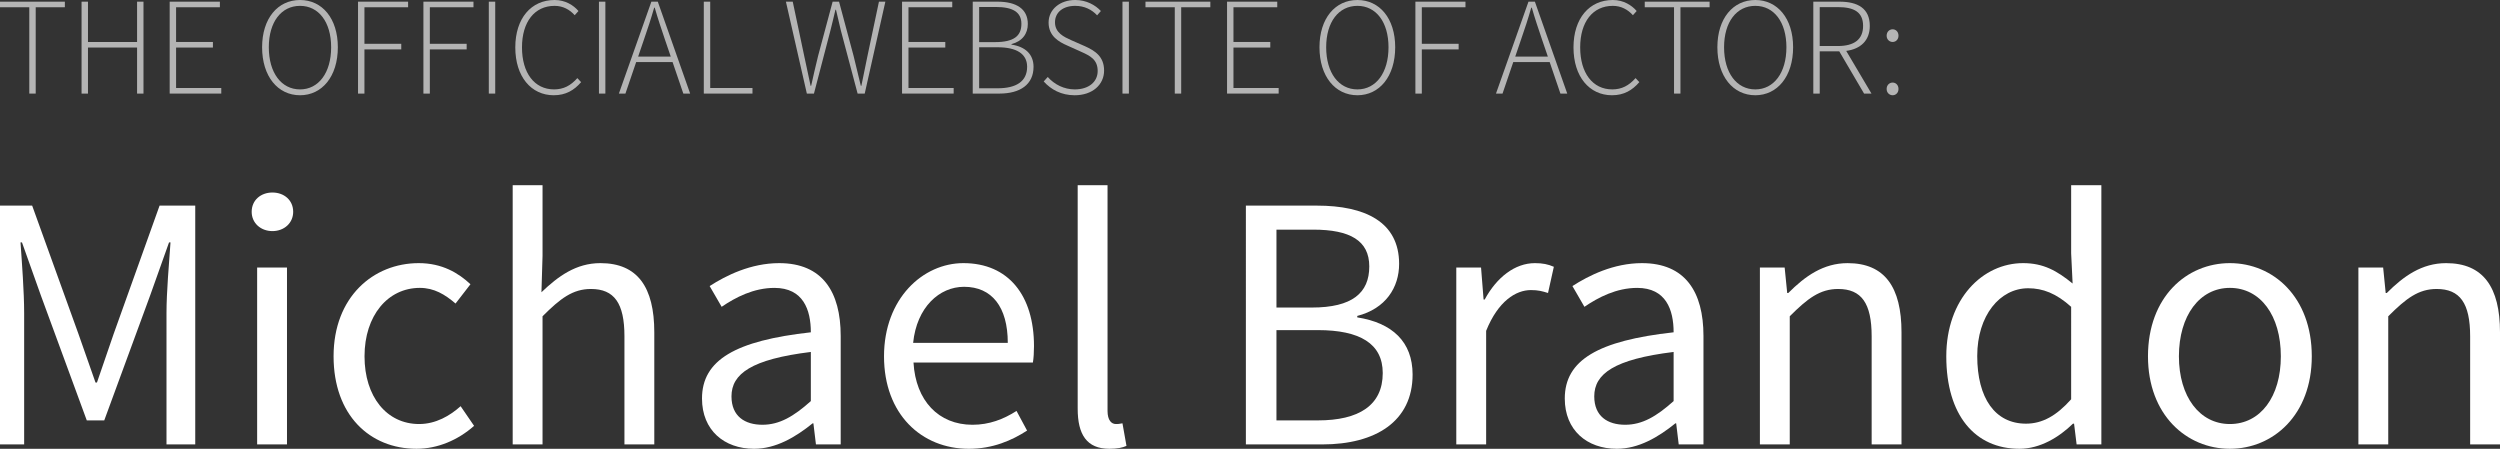 <?xml version="1.0" encoding="utf-8"?>
<!-- Generator: Adobe Illustrator 17.0.0, SVG Export Plug-In . SVG Version: 6.00 Build 0)  -->
<!DOCTYPE svg PUBLIC "-//W3C//DTD SVG 1.1//EN" "http://www.w3.org/Graphics/SVG/1.1/DTD/svg11.dtd">
<svg version="1.1" id="Layer_1" xmlns="http://www.w3.org/2000/svg" xmlns:xlink="http://www.w3.org/1999/xlink" x="0px" y="0px"
	 width="322.759px" height="57.94px" viewBox="0 0 322.759 57.94" enable-background="new 0 0 322.759 57.94" xml:space="preserve">
<rect x="0" y="0" width="322.759" height="57.94" fill="#333333" stroke="none"/>
<g>
	<path fill="#FFFFFF" d="M-0.5,26.546h4.652l5.969,16.543l2.209,6.297h0.188l2.162-6.297l5.922-16.543h4.605v30.83h-3.712V40.41
		c0-2.726,0.329-6.392,0.517-9.118h-0.188l-2.443,6.862l-5.922,16.12h-2.256L5.28,38.154l-2.443-6.862H2.648
		c0.188,2.726,0.47,6.392,0.47,9.118v16.966H-0.5V26.546z"/>
	<path fill="#FFFFFF" d="M32.493,27.345c0-1.504,1.175-2.491,2.679-2.491s2.679,0.987,2.679,2.491c0,1.457-1.175,2.491-2.679,2.491
		S32.493,28.802,32.493,27.345z M33.198,34.536h3.854v22.84h-3.854V34.536z"/>
	<path fill="#FFFFFF" d="M54.064,33.971c3.008,0,5.123,1.269,6.674,2.726l-1.927,2.491c-1.363-1.175-2.773-2.021-4.606-2.021
		c-4.136,0-7.144,3.571-7.144,8.835c0,5.217,2.867,8.742,7.05,8.742c2.162,0,3.995-1.081,5.357-2.303l1.739,2.538
		c-2.068,1.833-4.699,2.961-7.426,2.961c-6.063,0-10.715-4.371-10.715-11.938C43.067,38.342,48.189,33.971,54.064,33.971z"/>
	<path fill="#FFFFFF" d="M66.19,23.914h3.854v9.118l-0.141,4.699c2.162-2.067,4.465-3.76,7.613-3.76c4.794,0,6.956,3.102,6.956,8.93
		v14.475h-3.854V43.418c0-4.277-1.316-6.11-4.324-6.11c-2.35,0-3.947,1.222-6.251,3.525v16.543H66.19V23.914z"/>
	<path fill="#FFFFFF" d="M104.683,42.901c0-2.914-0.987-5.733-4.7-5.733c-2.679,0-5.028,1.222-6.814,2.443l-1.551-2.679
		c2.114-1.363,5.311-2.961,8.977-2.961c5.593,0,7.942,3.713,7.942,9.399v14.005h-3.196l-0.329-2.726h-0.094
		c-2.209,1.786-4.746,3.29-7.566,3.29c-3.854,0-6.721-2.397-6.721-6.485C90.63,46.473,94.954,43.982,104.683,42.901z M98.432,54.838
		c2.209,0,4.042-1.081,6.251-3.055v-6.344c-7.661,0.939-10.246,2.819-10.246,5.733C94.437,53.757,96.176,54.838,98.432,54.838z"/>
	<path fill="#FFFFFF" d="M124.375,33.971c5.827,0,9.117,4.183,9.117,10.716c0,0.799-0.047,1.551-0.141,2.115h-15.415
		c0.282,4.935,3.242,8.037,7.613,8.037c2.162,0,3.995-0.705,5.687-1.786l1.363,2.538c-1.974,1.269-4.418,2.35-7.52,2.35
		c-6.109,0-10.95-4.465-10.95-11.938C114.13,38.53,119.158,33.971,124.375,33.971z M130.108,44.264c0-4.653-2.067-7.237-5.64-7.237
		c-3.195,0-6.109,2.632-6.579,7.237H130.108z"/>
	<path fill="#FFFFFF" d="M139.133,23.914h3.854v29.138c0,1.222,0.517,1.692,1.08,1.692c0.235,0,0.424,0,0.847-0.094l0.517,2.914
		c-0.517,0.235-1.175,0.376-2.209,0.376c-2.914,0-4.089-1.833-4.089-5.17V23.914z"/>
	<path fill="#FFFFFF" d="M160.847,26.546h9.164c6.251,0,10.621,2.115,10.621,7.52c0,3.055-1.738,5.781-5.404,6.721v0.188
		c4.512,0.705,7.144,3.148,7.144,7.378c0,6.063-4.794,9.023-11.655,9.023h-9.869V26.546z M169.353,39.705
		c5.217,0,7.426-1.88,7.426-5.311c0-3.337-2.49-4.747-7.237-4.747h-4.747v10.057H169.353z M170.152,54.274
		c5.264,0,8.365-1.927,8.365-6.109c0-3.807-2.961-5.546-8.365-5.546h-5.358v11.655H170.152z"/>
	<path fill="#FFFFFF" d="M188.012,34.536h3.196l0.329,4.136h0.141c1.551-2.867,3.9-4.7,6.485-4.7c0.987,0,1.692,0.141,2.444,0.47
		l-0.752,3.384c-0.752-0.235-1.27-0.376-2.209-0.376c-1.927,0-4.229,1.41-5.78,5.264v14.663h-3.854V34.536z"/>
	<path fill="#FFFFFF" d="M216.07,42.901c0-2.914-0.987-5.733-4.7-5.733c-2.679,0-5.028,1.222-6.814,2.443l-1.551-2.679
		c2.115-1.363,5.311-2.961,8.977-2.961c5.593,0,7.942,3.713,7.942,9.399v14.005h-3.196l-0.328-2.726h-0.095
		c-2.209,1.786-4.746,3.29-7.566,3.29c-3.854,0-6.721-2.397-6.721-6.485C202.018,46.473,206.342,43.982,216.07,42.901z
		 M209.819,54.838c2.209,0,4.042-1.081,6.251-3.055v-6.344c-7.661,0.939-10.246,2.819-10.246,5.733
		C205.824,53.757,207.563,54.838,209.819,54.838z"/>
	<path fill="#FFFFFF" d="M227.209,34.536h3.196l0.329,3.29h0.141c2.162-2.162,4.512-3.854,7.66-3.854
		c4.794,0,6.956,3.102,6.956,8.93v14.475h-3.854V43.418c0-4.277-1.316-6.11-4.324-6.11c-2.35,0-3.947,1.222-6.25,3.525v16.543
		h-3.854V34.536z"/>
	<path fill="#FFFFFF" d="M261.189,33.971c2.632,0,4.371,0.987,6.392,2.632l-0.188-3.9v-8.789h3.9v33.462h-3.195l-0.329-2.679h-0.142
		c-1.785,1.739-4.229,3.243-6.908,3.243c-5.733,0-9.446-4.324-9.446-11.938C251.273,38.577,255.973,33.971,261.189,33.971z
		 M261.565,54.697c2.115,0,3.948-1.034,5.828-3.149V39.611c-1.927-1.739-3.666-2.396-5.546-2.396c-3.666,0-6.579,3.524-6.579,8.741
		C255.269,51.407,257.571,54.697,261.565,54.697z"/>
	<path fill="#FFFFFF" d="M287.886,33.971c5.593,0,10.574,4.371,10.574,12.031c0,7.567-4.981,11.938-10.574,11.938
		s-10.574-4.371-10.574-11.938C277.312,38.342,282.293,33.971,287.886,33.971z M287.886,54.744c3.947,0,6.579-3.525,6.579-8.742
		c0-5.264-2.632-8.835-6.579-8.835c-3.9,0-6.58,3.571-6.58,8.835C281.306,51.219,283.985,54.744,287.886,54.744z"/>
	<path fill="#FFFFFF" d="M304.477,34.536h3.196l0.329,3.29h0.141c2.162-2.162,4.512-3.854,7.66-3.854
		c4.794,0,6.956,3.102,6.956,8.93v14.475h-3.854V43.418c0-4.277-1.316-6.11-4.324-6.11c-2.35,0-3.947,1.222-6.25,3.525v16.543
		h-3.854V34.536z"/>
</g>
<g opacity="0.9">
	<path opacity="0.7" fill="#FFFFFF" d="M3.781,0.936H0v-0.72h8.373v0.72H4.609v11.146H3.781V0.936z"/>
	<path opacity="0.7" fill="#FFFFFF" d="M10.53,0.216h0.829v5.204h6.338V0.216h0.828v11.866h-0.828V6.14h-6.338v5.942H10.53V0.216z"
		/>
	<path opacity="0.7" fill="#FFFFFF" d="M21.906,0.216h6.482v0.72h-5.654v4.483h4.754v0.72h-4.754v5.222h5.834v0.72h-6.662V0.216z"/>
	<path opacity="0.7" fill="#FFFFFF" d="M33.839,6.104C33.839,2.359,35.874,0,38.737,0c2.845,0,4.879,2.359,4.879,6.104
		c0,3.763-2.035,6.193-4.879,6.193C35.874,12.297,33.839,9.867,33.839,6.104z M42.752,6.104c0-3.277-1.621-5.348-4.015-5.348
		c-2.413,0-4.033,2.07-4.033,5.348c0,3.295,1.62,5.438,4.033,5.438C41.131,11.542,42.752,9.399,42.752,6.104z"/>
	<path opacity="0.7" fill="#FFFFFF" d="M46.223,0.216h6.464v0.72h-5.636v4.718h4.754v0.72h-4.754v5.708h-0.828V0.216z"/>
	<path opacity="0.7" fill="#FFFFFF" d="M54.665,0.216h6.464v0.72h-5.635v4.718h4.753v0.72h-4.753v5.708h-0.829V0.216z"/>
	<path opacity="0.7" fill="#FFFFFF" d="M63.107,0.216h0.828v11.866h-0.828V0.216z"/>
	<path opacity="0.7" fill="#FFFFFF" d="M71.604,0c1.387,0,2.449,0.684,3.079,1.422l-0.486,0.54c-0.648-0.72-1.512-1.206-2.593-1.206
		c-2.593,0-4.213,2.07-4.213,5.365s1.603,5.42,4.141,5.42c1.224,0,2.143-0.486,3.007-1.458l0.486,0.522
		c-0.9,1.044-1.981,1.692-3.529,1.692c-2.917,0-4.969-2.395-4.969-6.176C66.527,2.359,68.579,0,71.604,0z"/>
	<path opacity="0.7" fill="#FFFFFF" d="M77.327,0.216h0.828v11.866h-0.828V0.216z"/>
	<path opacity="0.7" fill="#FFFFFF" d="M86.832,8.012h-4.699l-1.386,4.069H79.9l4.195-11.866h0.829l4.177,11.866h-0.882
		L86.832,8.012z M86.598,7.31l-0.756-2.215c-0.468-1.404-0.9-2.646-1.314-4.105h-0.072c-0.414,1.458-0.828,2.701-1.314,4.105
		L82.385,7.31H86.598z"/>
	<path opacity="0.7" fill="#FFFFFF" d="M90.862,0.216h0.829v11.146h5.456v0.72h-6.284V0.216z"/>
	<path opacity="0.7" fill="#FFFFFF" d="M101.464,0.216h0.882l1.477,6.986c0.288,1.296,0.558,2.593,0.828,3.871h0.072
		c0.27-1.278,0.594-2.575,0.9-3.871l1.873-6.986h0.828l1.873,6.986c0.306,1.296,0.63,2.575,0.937,3.871h0.072
		c0.271-1.296,0.522-2.575,0.792-3.871l1.477-6.986h0.828l-2.665,11.866h-0.918l-2.161-8.139c-0.216-0.936-0.414-1.746-0.63-2.683
		h-0.072c-0.198,0.937-0.432,1.747-0.648,2.683l-2.125,8.139h-0.918L101.464,0.216z"/>
	<path opacity="0.7" fill="#FFFFFF" d="M116.458,0.216h6.482v0.72h-5.653v4.483h4.753v0.72h-4.753v5.222h5.833v0.72h-6.662V0.216z"
		/>
	<path opacity="0.7" fill="#FFFFFF" d="M125.583,0.216h3.205c2.377,0,3.907,0.9,3.907,2.881c0,1.243-0.702,2.233-2.106,2.593v0.072
		c1.746,0.252,2.845,1.224,2.845,2.863c0,2.287-1.729,3.457-4.412,3.457h-3.439V0.216z M128.446,5.438
		c2.449,0,3.421-0.792,3.421-2.359c0-1.53-1.135-2.178-3.313-2.178h-2.143v4.537H128.446z M128.807,11.397
		c2.359,0,3.799-0.864,3.799-2.773c0-1.692-1.387-2.521-3.799-2.521h-2.395v5.293H128.807z"/>
	<path opacity="0.7" fill="#FFFFFF" d="M135.268,9.939c0.864,0.972,2.106,1.603,3.493,1.603c1.8,0,2.953-0.973,2.953-2.377
		c0-1.477-0.972-1.962-2.143-2.484l-1.8-0.811c-1.026-0.45-2.395-1.188-2.395-2.953c0-1.71,1.477-2.917,3.439-2.917
		c1.44,0,2.593,0.648,3.313,1.422l-0.486,0.558c-0.684-0.738-1.639-1.224-2.827-1.224c-1.566,0-2.611,0.828-2.611,2.125
		c0,1.368,1.188,1.891,2.053,2.287l1.801,0.792c1.314,0.594,2.484,1.333,2.484,3.151c0,1.818-1.494,3.187-3.799,3.187
		c-1.729,0-3.061-0.738-3.997-1.782L135.268,9.939z"/>
	<path opacity="0.7" fill="#FFFFFF" d="M144.916,0.216h0.828v11.866h-0.828V0.216z"/>
	<path opacity="0.7" fill="#FFFFFF" d="M151.667,0.936h-3.781v-0.72h8.373v0.72h-3.763v11.146h-0.828V0.936z"/>
	<path opacity="0.7" fill="#FFFFFF" d="M158.416,0.216h6.482v0.72h-5.654v4.483h4.754v0.72h-4.754v5.222h5.834v0.72h-6.662V0.216z"
		/>
	<path opacity="0.7" fill="#FFFFFF" d="M170.349,6.104c0-3.745,2.034-6.104,4.897-6.104c2.845,0,4.879,2.359,4.879,6.104
		c0,3.763-2.035,6.193-4.879,6.193C172.383,12.297,170.349,9.867,170.349,6.104z M179.262,6.104c0-3.277-1.621-5.348-4.015-5.348
		c-2.413,0-4.033,2.07-4.033,5.348c0,3.295,1.62,5.438,4.033,5.438C177.641,11.542,179.262,9.399,179.262,6.104z"/>
	<path opacity="0.7" fill="#FFFFFF" d="M182.733,0.216h6.464v0.72h-5.636v4.718h4.754v0.72h-4.754v5.708h-0.828V0.216z"/>
	<path opacity="0.7" fill="#FFFFFF" d="M200.068,8.012h-4.699l-1.386,4.069h-0.846l4.195-11.866h0.828l4.177,11.866h-0.882
		L200.068,8.012z M199.834,7.31l-0.757-2.215c-0.468-1.404-0.9-2.646-1.314-4.105h-0.072c-0.414,1.458-0.828,2.701-1.314,4.105
		l-0.756,2.215H199.834z"/>
	<path opacity="0.7" fill="#FFFFFF" d="M208.222,0c1.386,0,2.448,0.684,3.079,1.422l-0.486,0.54
		c-0.648-0.72-1.513-1.206-2.593-1.206c-2.593,0-4.214,2.07-4.214,5.365s1.603,5.42,4.142,5.42c1.225,0,2.143-0.486,3.007-1.458
		l0.486,0.522c-0.9,1.044-1.98,1.692-3.529,1.692c-2.917,0-4.97-2.395-4.97-6.176C203.144,2.359,205.197,0,208.222,0z"/>
	<path opacity="0.7" fill="#FFFFFF" d="M216.124,0.936h-3.781v-0.72h8.373v0.72h-3.764v11.146h-0.828V0.936z"/>
	<path opacity="0.7" fill="#FFFFFF" d="M221.72,6.104c0-3.745,2.035-6.104,4.897-6.104c2.845,0,4.88,2.359,4.88,6.104
		c0,3.763-2.035,6.193-4.88,6.193C223.755,12.297,221.72,9.867,221.72,6.104z M230.633,6.104c0-3.277-1.621-5.348-4.016-5.348
		c-2.412,0-4.033,2.07-4.033,5.348c0,3.295,1.621,5.438,4.033,5.438C229.012,11.542,230.633,9.399,230.633,6.104z"/>
	<path opacity="0.7" fill="#FFFFFF" d="M240.658,12.082l-3.204-5.456h-2.521v5.456h-0.828V0.216h3.385
		c2.359,0,3.907,0.864,3.907,3.133c0,1.891-1.188,2.971-3.043,3.223l3.26,5.51H240.658z M237.273,5.942
		c2.106,0,3.259-0.847,3.259-2.593c0-1.783-1.152-2.431-3.259-2.431h-2.341v5.023H237.273z"/>
	<path opacity="0.7" fill="#FFFFFF" d="M244.346,3.781c0.396,0,0.756,0.306,0.756,0.828c0,0.504-0.359,0.81-0.756,0.81
		s-0.774-0.306-0.774-0.81C243.572,4.087,243.95,3.781,244.346,3.781z M244.346,10.659c0.396,0,0.756,0.306,0.756,0.828
		c0,0.504-0.359,0.81-0.756,0.81s-0.774-0.306-0.774-0.81C243.572,10.965,243.95,10.659,244.346,10.659z"/>
</g>
</svg>
